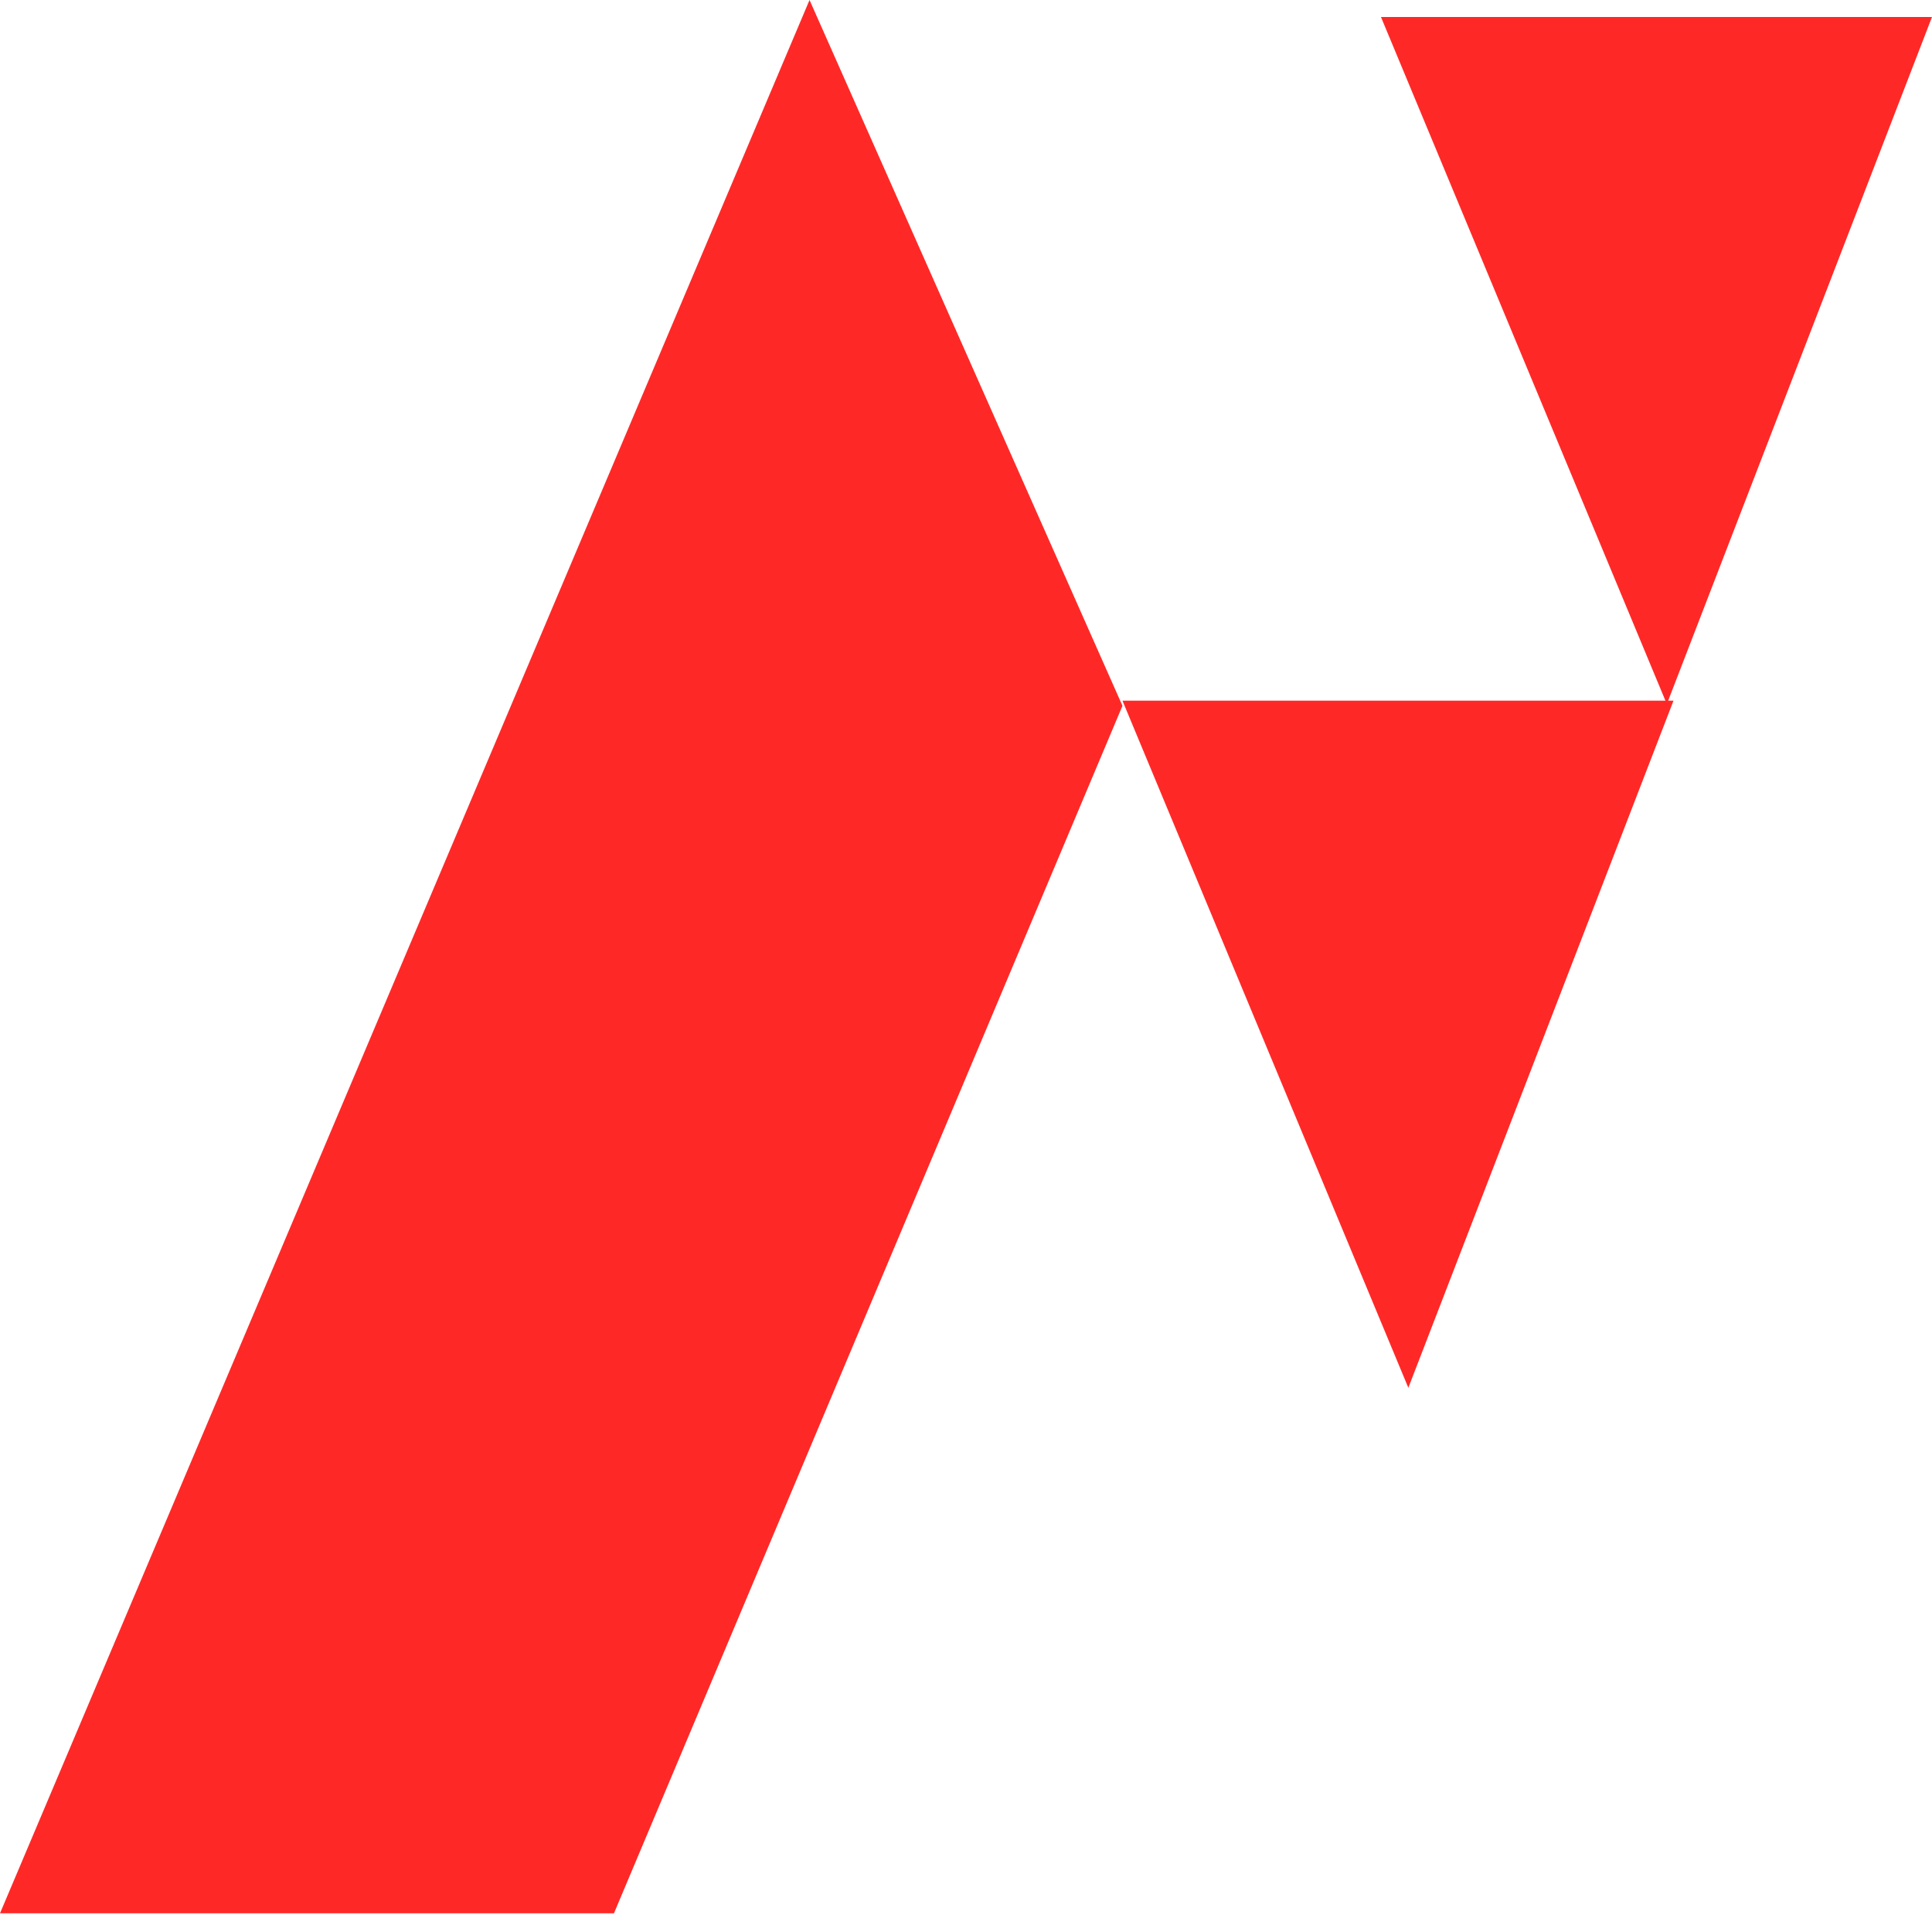 
<svg width="568" height="563" viewBox="0 0 568 563" fill="none" xmlns="http://www.w3.org/2000/svg">
<path fill-rule="evenodd" clip-rule="evenodd" d="M0 562.5L238 0L330 207.5L180.5 562.5H0ZM568 5H406L489.629 206H330L414.045 408L492 206H490.431L568 5Z" fill="url(#paint0_linear_973_2077)"/>
<defs>
<linearGradient id="paint0_linear_973_2077" x1="584.5" y1="179.5" x2="-18" y2="147.5" gradientUnits="userSpaceOnUse">
<stop offset="1" stop-color="#FE2927"/>
</linearGradient>
</defs>
</svg>
